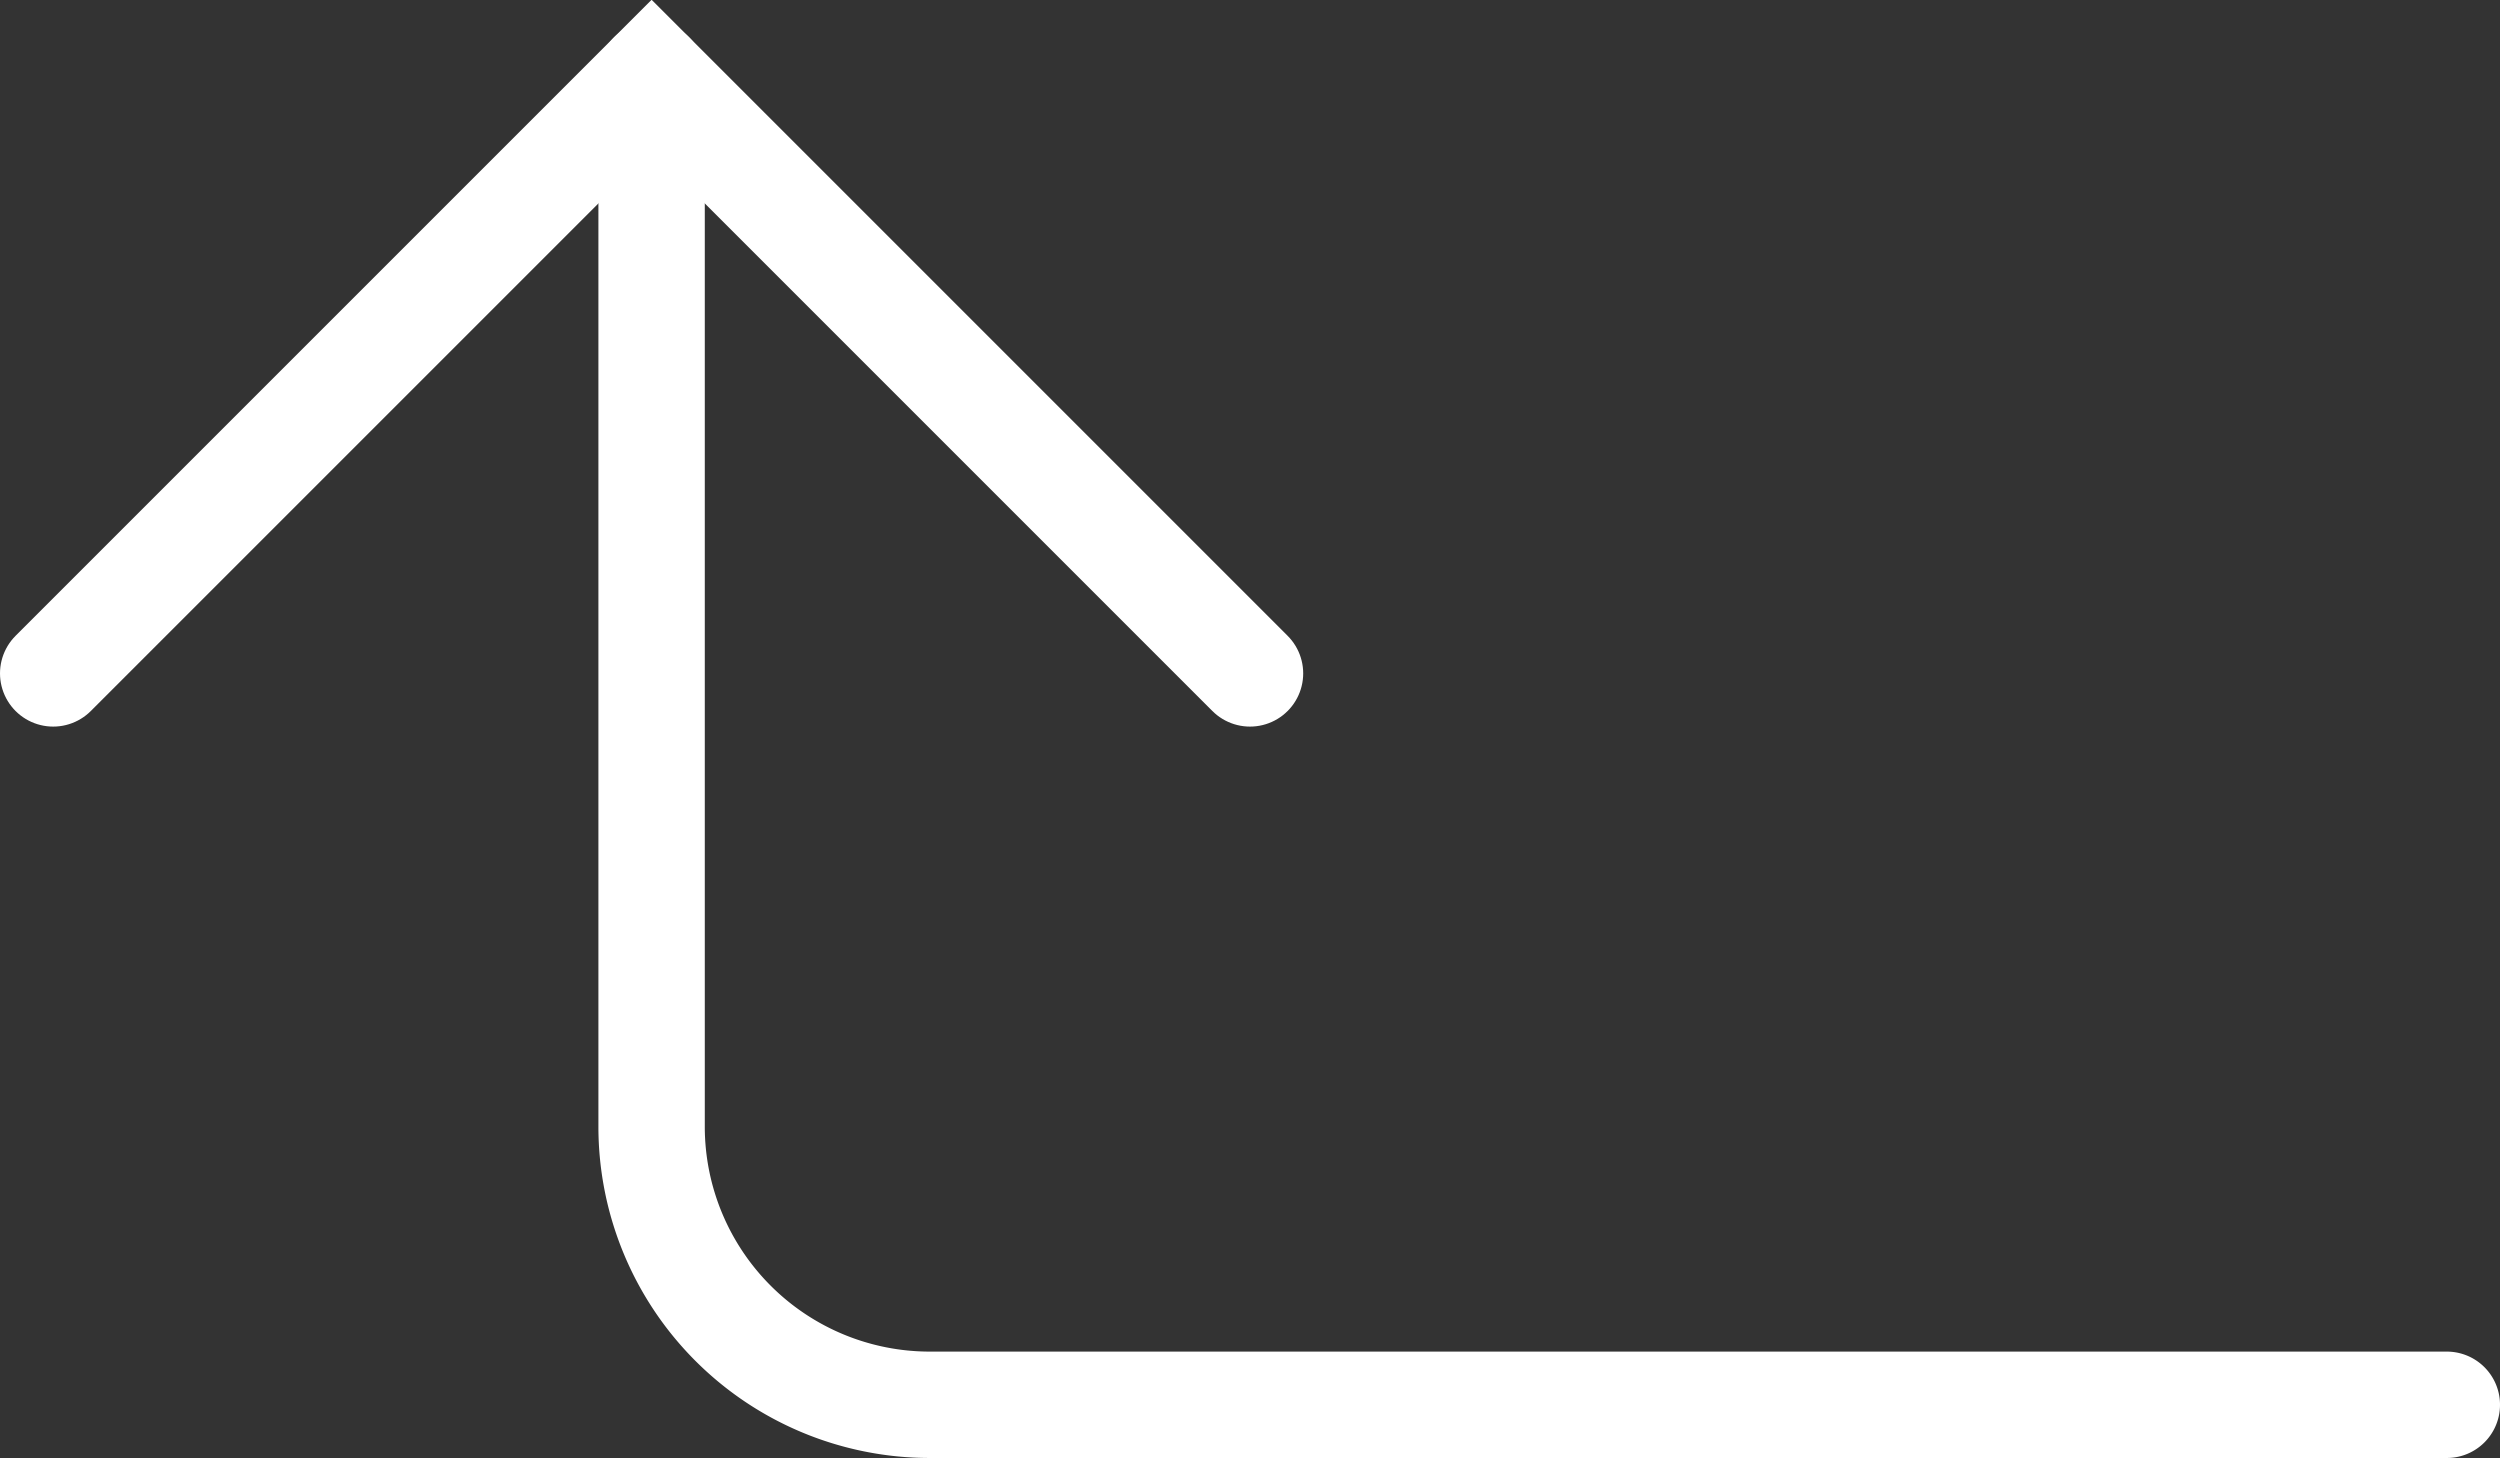 <svg xmlns="http://www.w3.org/2000/svg" viewBox="0 0 47 27.41"><rect x="0" y="0" width="47" height="27.41" fill="#333333" stroke="none"/><defs><style>.cls-1{fill:none;stroke:#fff;stroke-linecap:round;stroke-miterlimit:10;stroke-width:2px;}</style></defs><g id="Layer_2" data-name="Layer 2"><g id="Layer_2-2" data-name="Layer 2"><polyline class="cls-1" points="23.5 12.66 12.25 1.41 1 12.66"/><path class="cls-1" d="M46,26.41H17.48a5.23,5.23,0,0,1-5.23-5.22V1.41"/></g></g></svg>